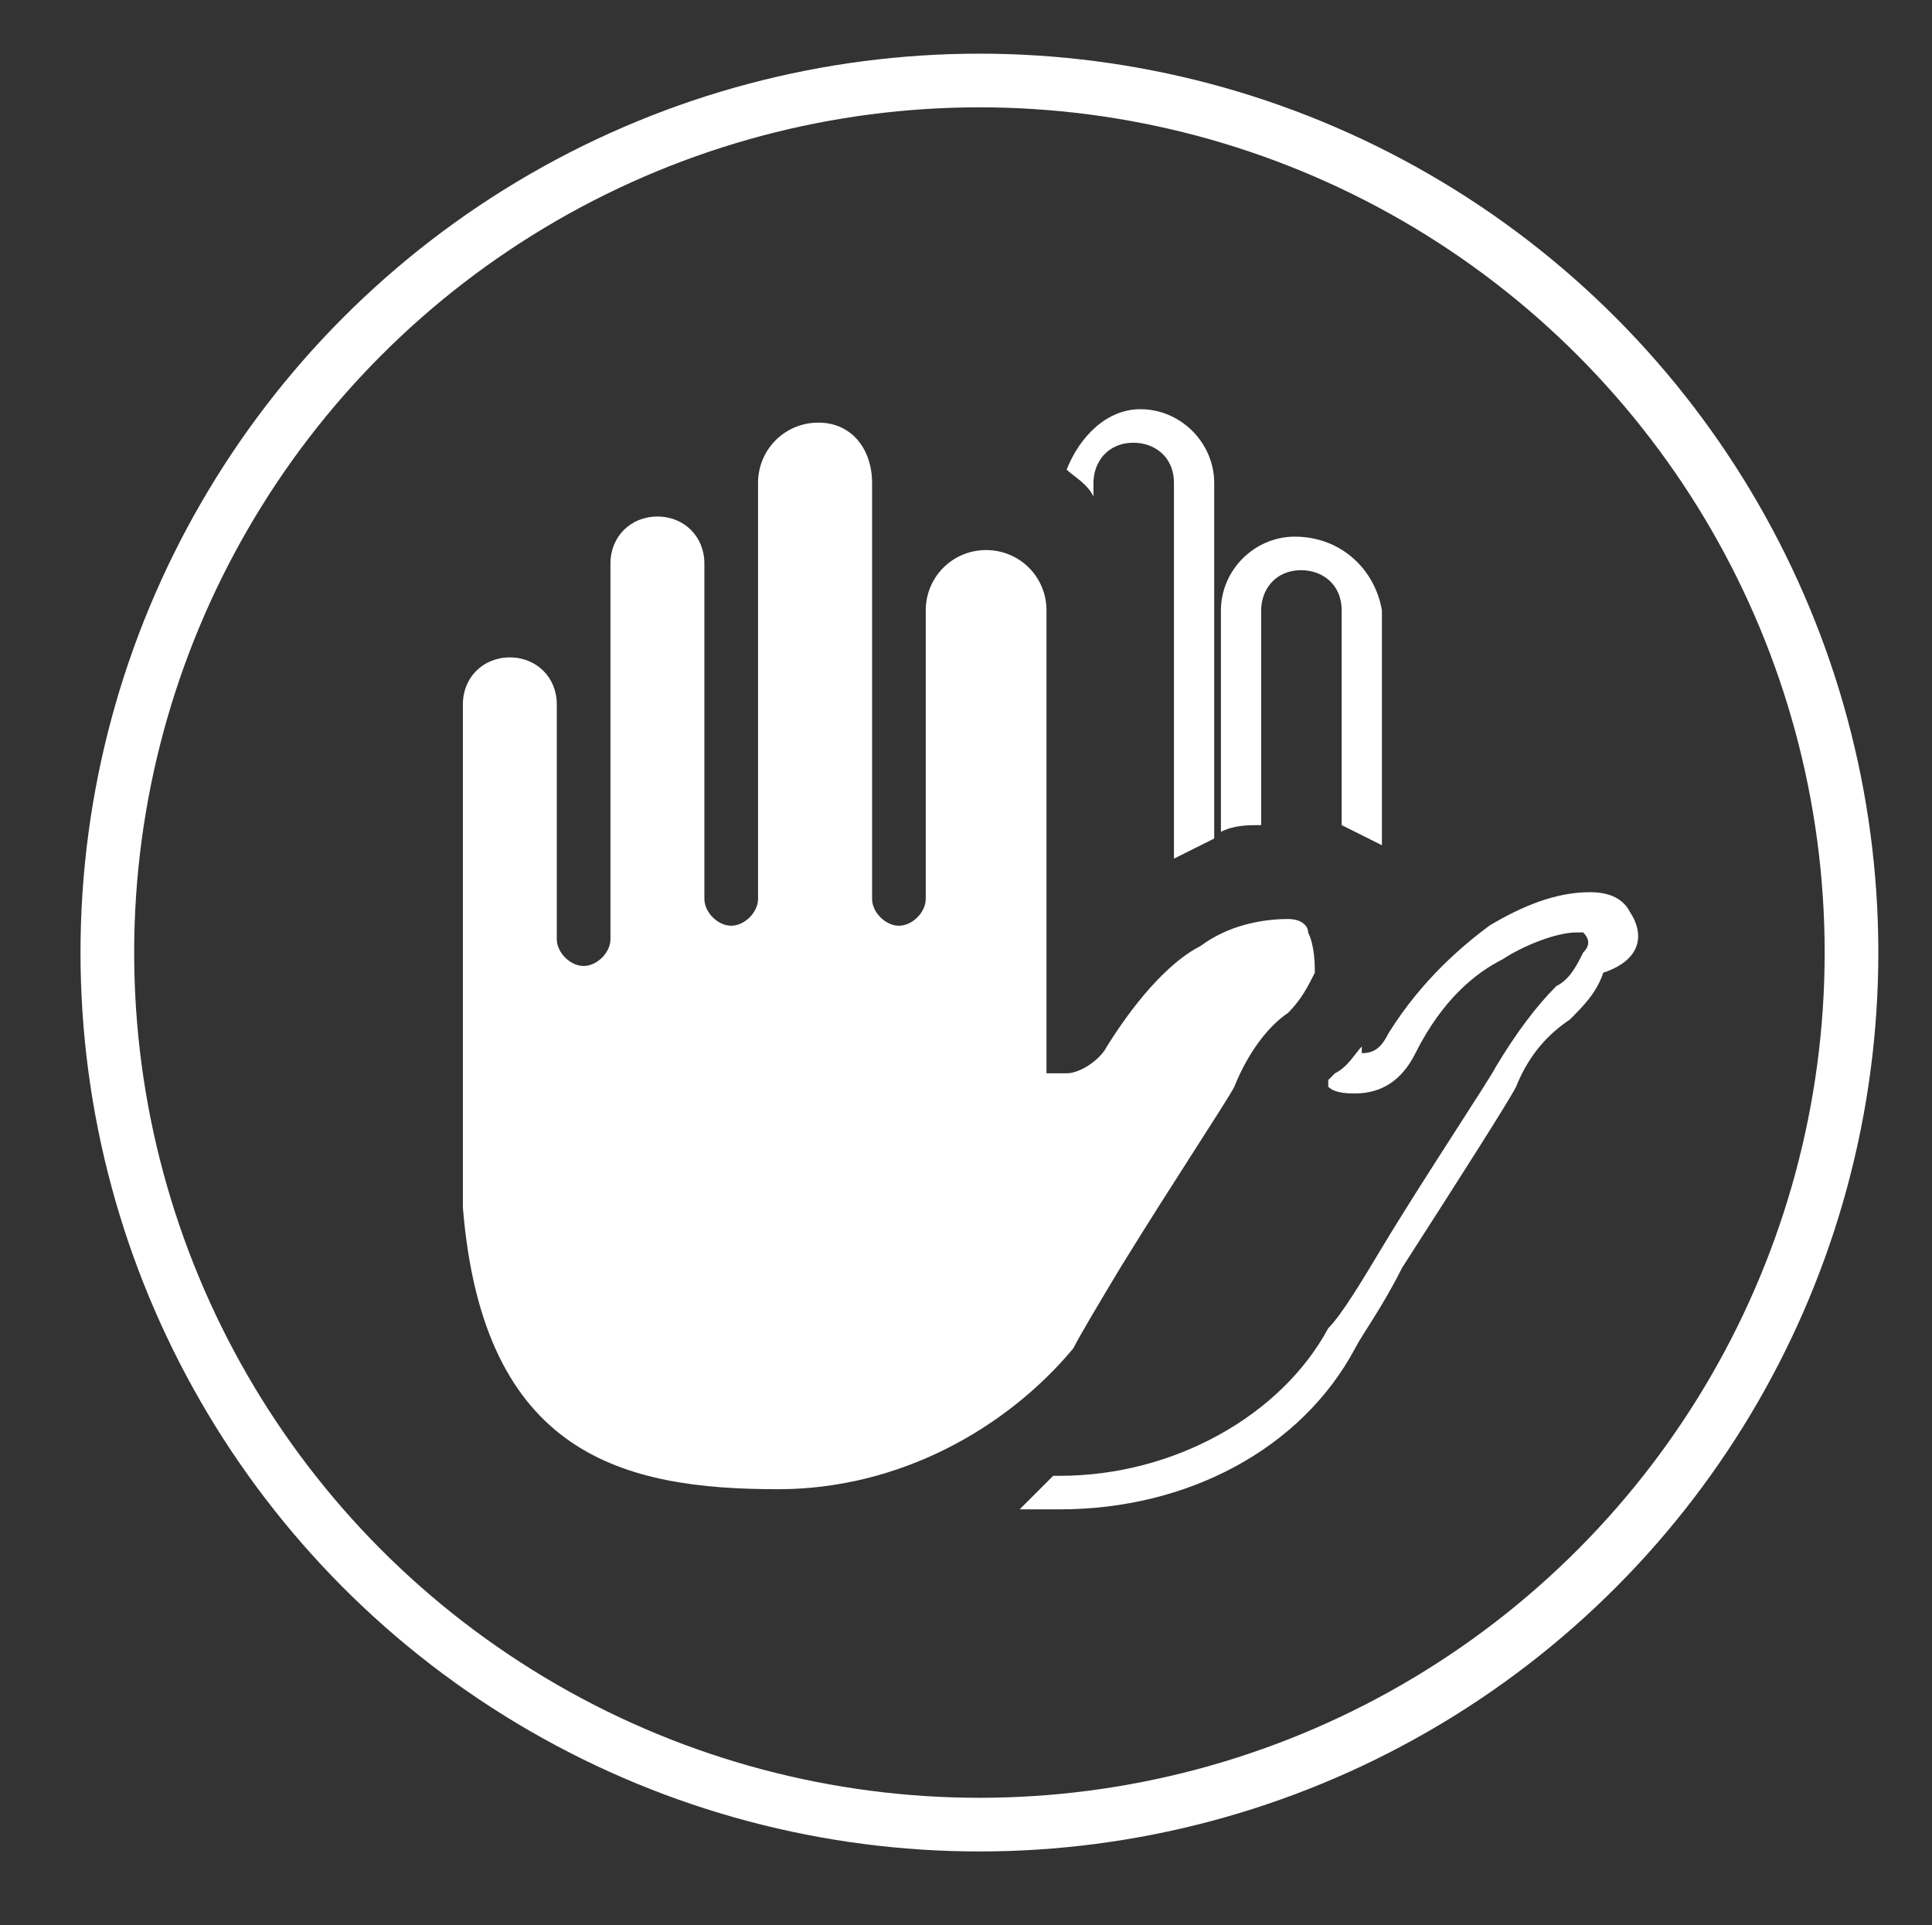 <?xml version="1.0" encoding="utf-8"?>
<!-- Generator: Adobe Illustrator 21.1.0, SVG Export Plug-In . SVG Version: 6.00 Build 0)  -->
<svg version="1.1" id="レイヤー_1" xmlns="http://www.w3.org/2000/svg" xmlns:xlink="http://www.w3.org/1999/xlink" x="0px"
	 y="0px" viewBox="0 0 28.8 28.7" style="enable-background:new 0 0 28.8 28.7;" xml:space="preserve">
<rect x="0" y="0" width="28.8" height="28.7" fill="#333333" stroke="none"/>
<style type="text/css">
	.st0{fill:none;}
	.st1{fill:#FFFFFF;}
	.st2{fill:none;stroke:#FFFFFF;stroke-width:0.8;stroke-miterlimit:10;}
</style>
<g>
	<g>
		<path class="st0" d="M17.7,19.6c-0.4,0.6-0.7,1.1-0.8,1.2c-0.2,0.4-0.4,0.7-0.7,1c0,0,0,0,0.1,0c1.7,0,3.2-0.8,4-2.2
			c0.1-0.2,0.4-0.6,0.8-1.2c0.6-1,1.6-2.5,1.7-2.7c0.3-0.5,0.6-0.9,0.9-1.2c0.1-0.1,0.2-0.3,0.4-0.5c0-0.1,0-0.3,0-0.3
			c0,0,0,0-0.1,0h0c-0.4,0-0.8,0.2-1.1,0.4c-0.4,0.2-0.9,0.7-1.3,1.4c-0.2,0.3-0.6,0.6-0.9,0.6c-0.1,0-0.3,0-0.4-0.1
			c0,0,0-0.1,0-0.1c-0.1,0.1-0.3,0.3-0.5,0.7C19.4,16.9,19,17.6,17.7,19.6z"/>
		<path class="st0" d="M19.3,8.6c-0.3,0-0.6,0.2-0.6,0.6v3.1c0.2,0,0.4,0,0.5-0.1c0.2,0,0.4,0,0.6,0.1V9.1
			C19.9,8.8,19.7,8.6,19.3,8.6z"/>
		<path class="st0" d="M16.9,6.6c-0.3,0-0.6,0.2-0.6,0.6v0.2c0.3,0.4,0.5,0.8,0.5,1.4v4.4c0.2-0.1,0.3-0.2,0.4-0.3
			c0.1,0,0.1-0.1,0.2-0.1V7.2C17.4,6.9,17.2,6.6,16.9,6.6z"/>
		<path class="st1" d="M16.3,7.4V7.2c0-0.3,0.2-0.6,0.6-0.6c0.3,0,0.6,0.2,0.6,0.6v5.6c0.2-0.1,0.4-0.2,0.6-0.3V7.2
			c0-0.6-0.5-1.1-1.1-1.1c-0.5,0-0.9,0.4-1.1,0.9C16,7.1,16.2,7.2,16.3,7.4z"/>
		<path class="st1" d="M18.8,9.1c0-0.3,0.2-0.6,0.6-0.6c0.3,0,0.6,0.2,0.6,0.6v3.2c0.2,0.1,0.4,0.2,0.6,0.3V9.1
			C20.5,8.5,20,8,19.3,8c-0.6,0-1.1,0.5-1.1,1.1v3.3c0.2-0.1,0.4-0.1,0.6-0.1V9.1z"/>
		<path class="st1" d="M24.3,13.6c-0.1-0.2-0.3-0.3-0.6-0.3h0c-0.5,0-1,0.2-1.5,0.5c-0.4,0.3-1,0.8-1.5,1.6
			c-0.1,0.2-0.2,0.3-0.4,0.3c0,0,0-0.1,0-0.1c0,0,0,0,0,0c-0.1,0.1-0.2,0.3-0.4,0.4c0,0-0.1,0.1-0.1,0.1c0,0,0,0.1,0,0.1
			c0.1,0.1,0.3,0.1,0.4,0.1c0.4,0,0.7-0.2,0.9-0.6c0.4-0.8,0.9-1.2,1.3-1.4c0.3-0.2,0.8-0.4,1.1-0.4h0c0.1,0,0.1,0,0.1,0
			c0.1,0.1,0.1,0.2,0,0.3c-0.1,0.2-0.2,0.4-0.4,0.5c-0.3,0.3-0.6,0.7-0.9,1.2c-0.1,0.2-1.1,1.7-1.7,2.7c-0.3,0.5-0.6,1-0.8,1.2
			c-0.7,1.3-2.3,2.2-4,2.2c0,0,0,0-0.1,0c-0.2,0.2-0.4,0.4-0.5,0.5c0.2,0,0.4,0,0.6,0c1.9,0,3.6-0.9,4.4-2.4
			c0.1-0.2,0.4-0.6,0.7-1.2c0.9-1.4,1.6-2.5,1.7-2.7c0.2-0.5,0.5-0.8,0.8-1c0.2-0.2,0.4-0.4,0.5-0.7C24.5,14.3,24.5,13.9,24.3,13.6z
			"/>
	</g>
	<g>
		<path class="st1" d="M19.2,14.2"/>
		<path class="st1" d="M11.6,22.2c-2.3,0-4.4-0.5-4.7-4.2l0-7.5c0-0.4,0.3-0.7,0.7-0.7c0.4,0,0.7,0.3,0.7,0.7V14
			c0,0.2,0.2,0.4,0.4,0.4c0.2,0,0.4-0.2,0.4-0.4V8.4c0-0.4,0.3-0.7,0.7-0.7c0.4,0,0.7,0.3,0.7,0.7v5c0,0.2,0.2,0.4,0.4,0.4
			c0.2,0,0.4-0.2,0.4-0.4V7.2c0-0.5,0.4-0.9,0.9-0.9S13,6.7,13,7.2v6.2c0,0.2,0.2,0.4,0.4,0.4c0.2,0,0.4-0.2,0.4-0.4V9.1
			c0-0.5,0.4-0.9,0.9-0.9c0.5,0,0.9,0.4,0.9,0.9v6.1c0,0.1,0,0.4,0,0.4V16l0.3,0c0.2,0,0.5-0.2,0.6-0.4c0.5-0.8,1-1.3,1.4-1.5
			c0.4-0.3,0.9-0.4,1.3-0.4c0.2,0,0.3,0.1,0.3,0.2c0.1,0.2,0.1,0.5,0.1,0.6c-0.1,0.2-0.2,0.4-0.4,0.6c-0.3,0.2-0.6,0.6-0.8,1.1
			c-0.1,0.2-0.9,1.4-1.7,2.7c-0.3,0.5-0.6,1-0.7,1.2C15,21.3,13.4,22.2,11.6,22.2z"/>
	</g>
	<circle class="st2" cx="14.6" cy="14.2" r="13"/>
</g>
</svg>
